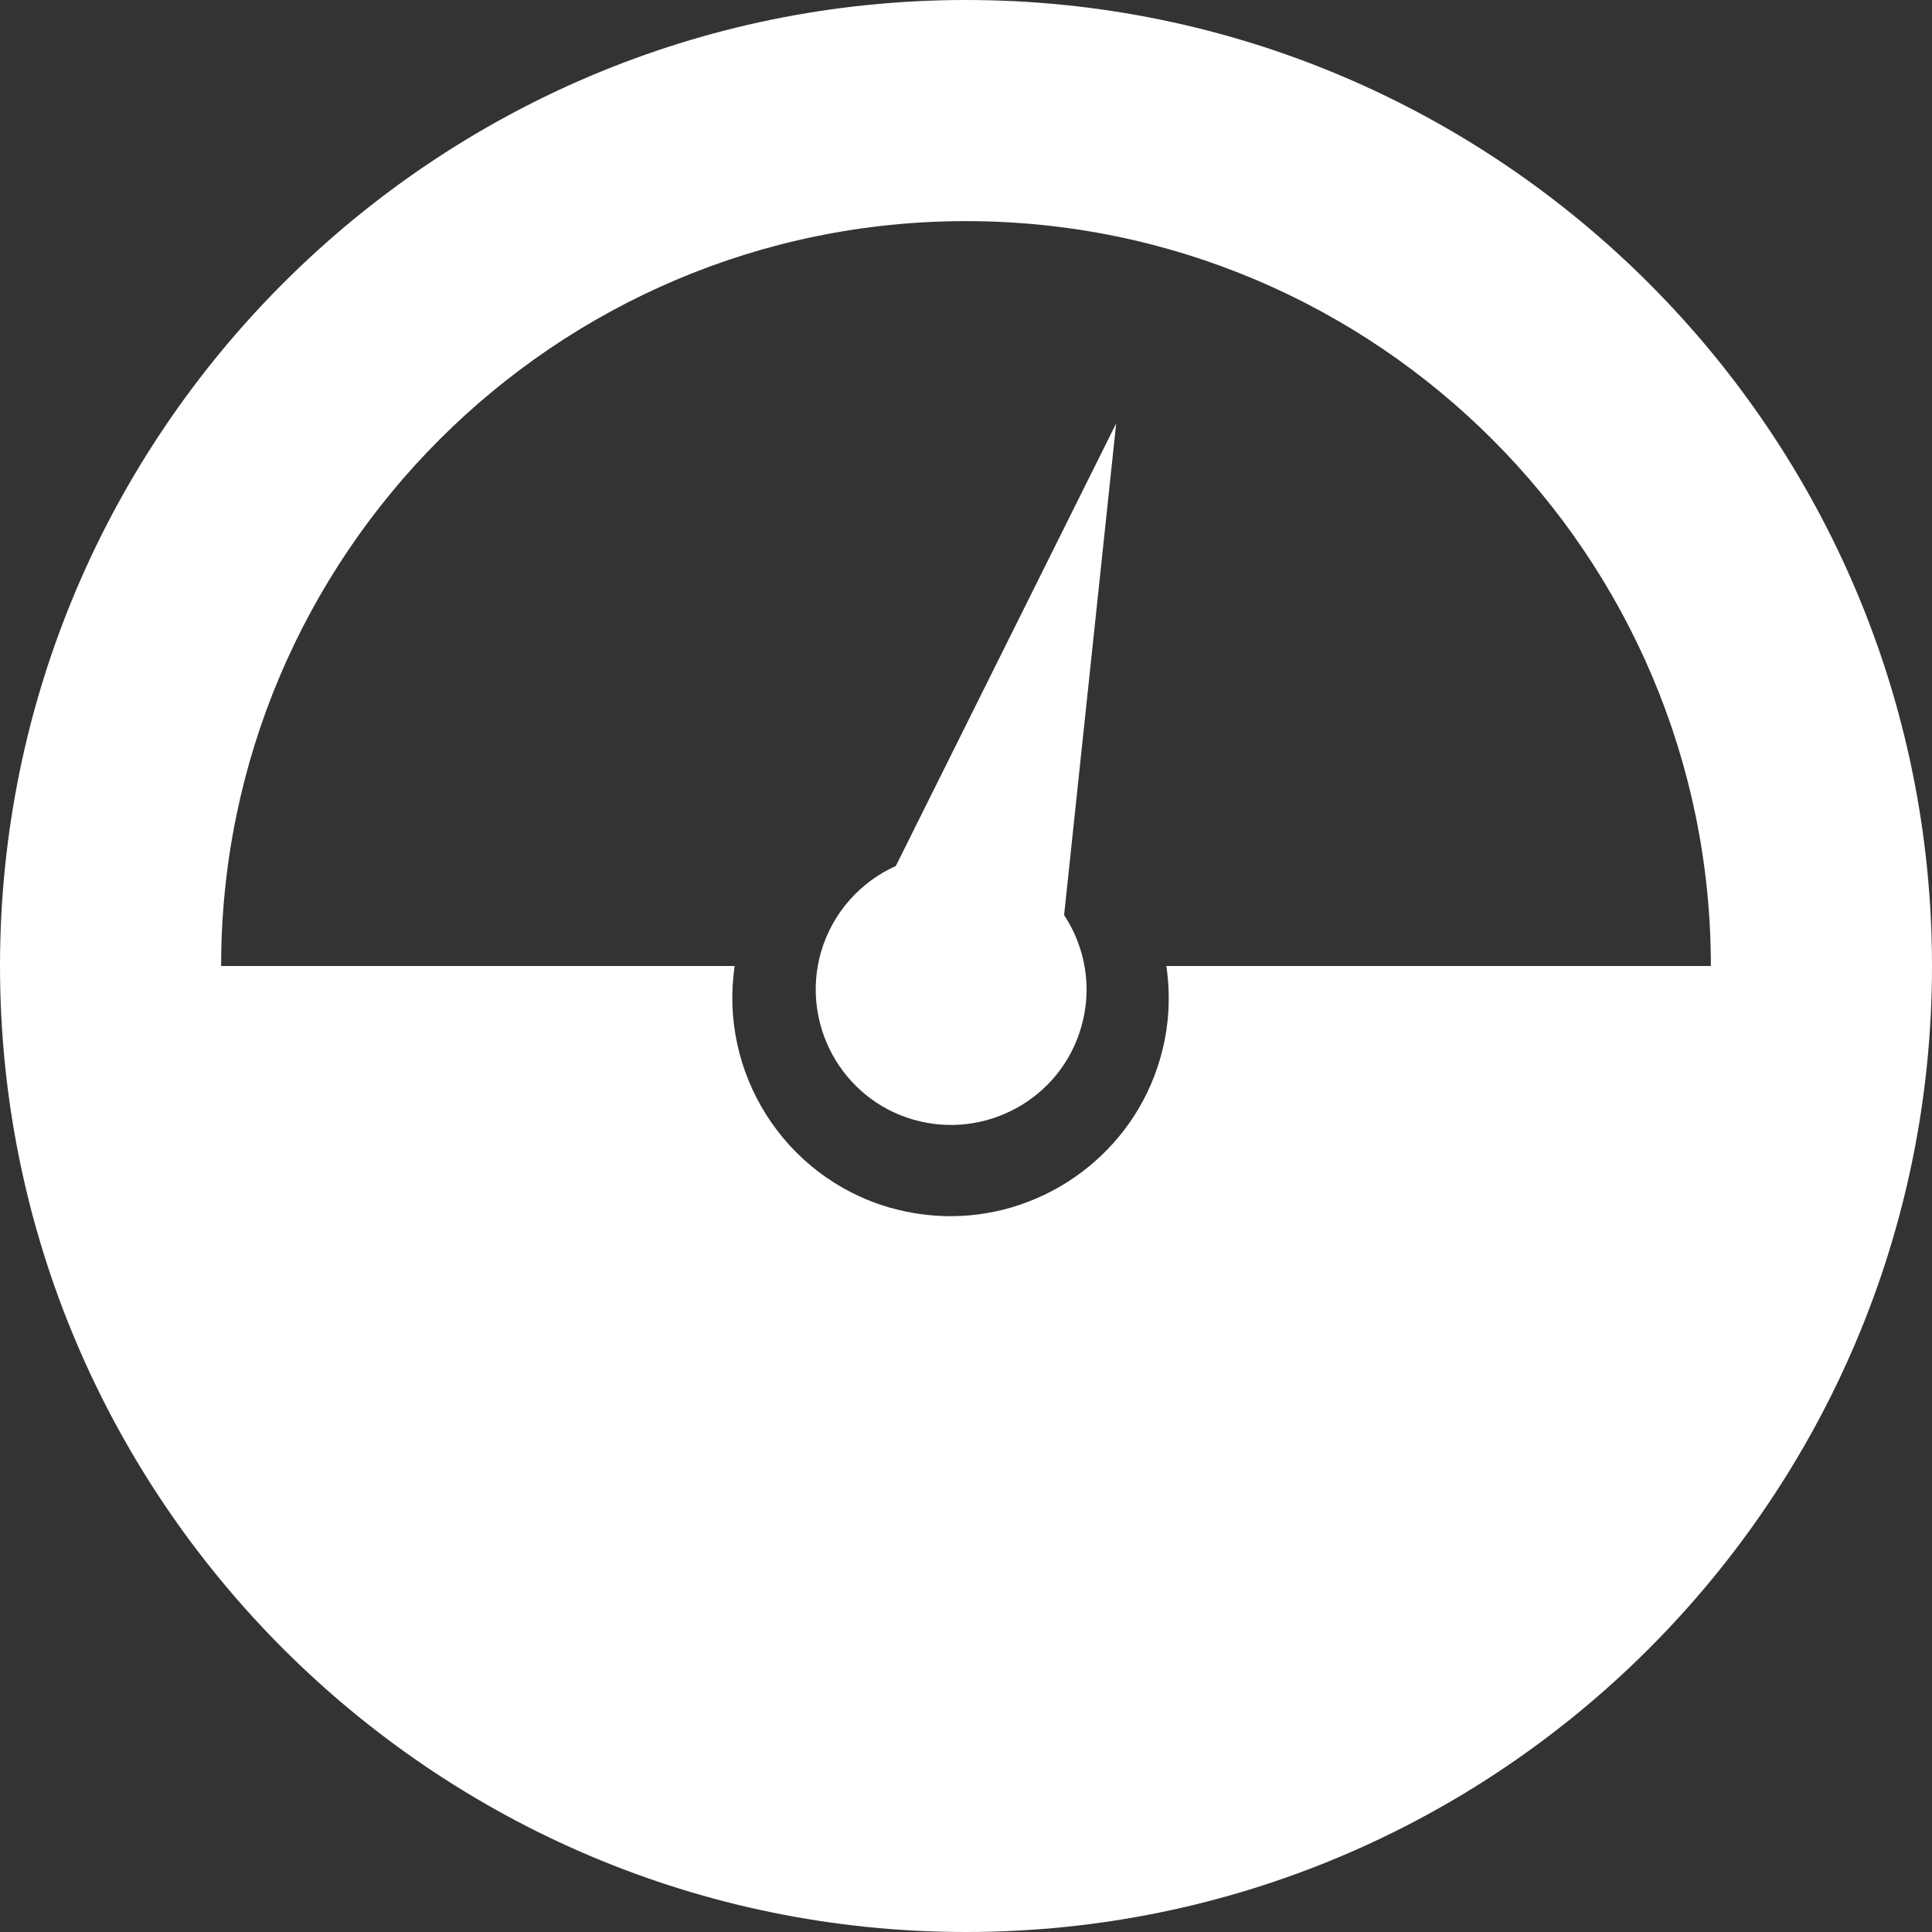 <?xml version="1.0" encoding="utf-8"?>
<!-- Generator: Adobe Illustrator 21.0.0, SVG Export Plug-In . SVG Version: 6.00 Build 0)  -->
<svg version="1.1" id="Capa_1" xmlns="http://www.w3.org/2000/svg" xmlns:xlink="http://www.w3.org/1999/xlink" x="0px" y="0px"
	 viewBox="0 0 512 512" style="enable-background:new 0 0 512 512;" xml:space="preserve">
<rect x="0" y="0" width="512" height="512" fill="#333333" stroke="none"/>
<style type="text/css">
	.st0{fill:#FFFFFF;}
</style>
<g>
	<g>
		<path class="st0" d="M256,0C114.8,0,0,114.8,0,256s114.8,256,256,256s256-114.8,256-256S397.2,0,256,0z M309.1,256
			c1.2,8.2,0.7,16.6-1.7,24.7c-7.1,24.5-29.9,41.6-55.5,41.6h0c-5.5,0-10.9-0.8-16.2-2.3c-28.1-8.2-45.2-35.9-41-64H58.6
			c0-108.8,88.5-197.4,197.4-197.4S453.4,147.2,453.4,256L309.1,256L309.1,256z"/>
		<path class="st0" d="M217.6,252.2c-5.5,19,5.4,39,24.4,44.5c19,5.5,39-5.4,44.5-24.4c3.1-10.5,1.1-21.3-4.5-29.8l13.8-130.3
			l-58.4,117.3C228.2,233.6,220.7,241.7,217.6,252.2z"/>
	</g>
</g>
</svg>
